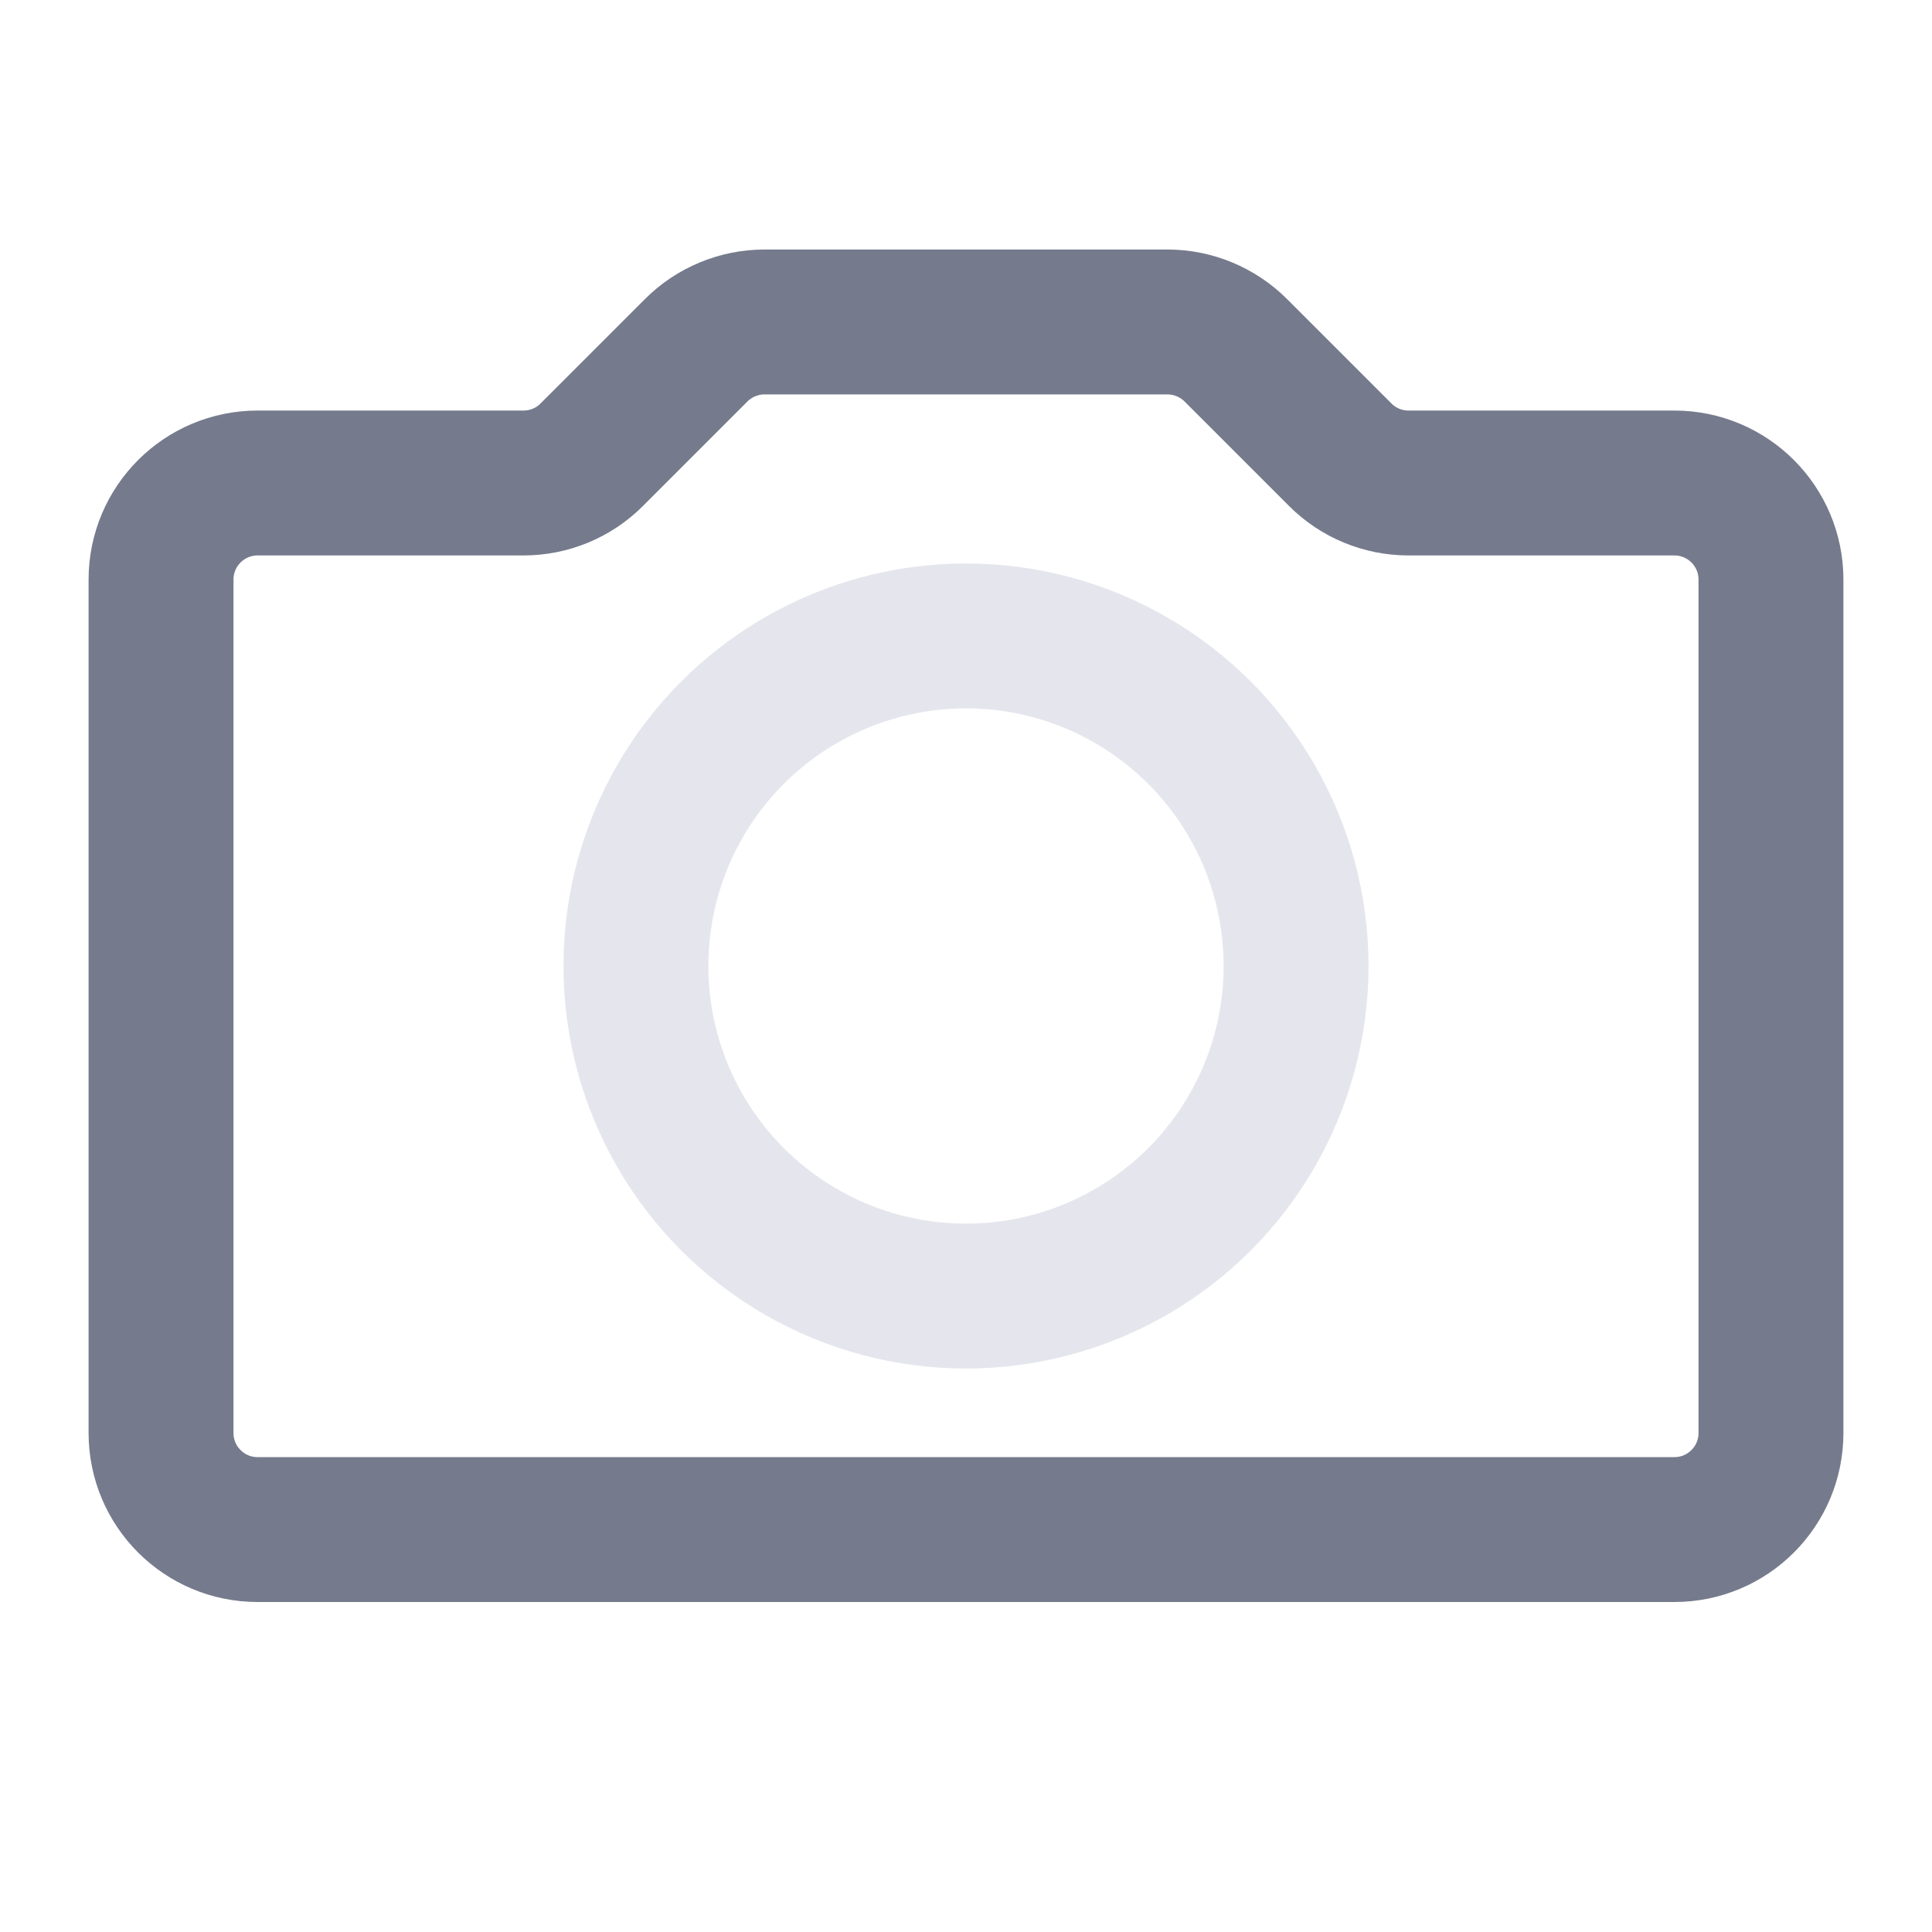 <svg width="20" height="20" viewBox="0 0 20 20" fill="none" xmlns="http://www.w3.org/2000/svg">
<path d="M1.667 6C1.667 5.448 2.114 5 2.667 5H5.419C5.684 5 5.939 4.895 6.126 4.707L7.207 3.626C7.394 3.439 7.649 3.333 7.914 3.333H12.086C12.351 3.333 12.605 3.439 12.793 3.626L13.874 4.707C14.061 4.895 14.316 5 14.581 5H17.333C17.886 5 18.333 5.448 18.333 6V14.834C18.333 15.386 17.886 15.834 17.333 15.834H2.667C2.114 15.834 1.667 15.386 1.667 14.834V6Z" stroke="#757B8C" stroke-width="1.5"/>
<circle cx="10" cy="10" r="3.417" stroke="#E5E6ED" stroke-width="1.5"/>
</svg>
